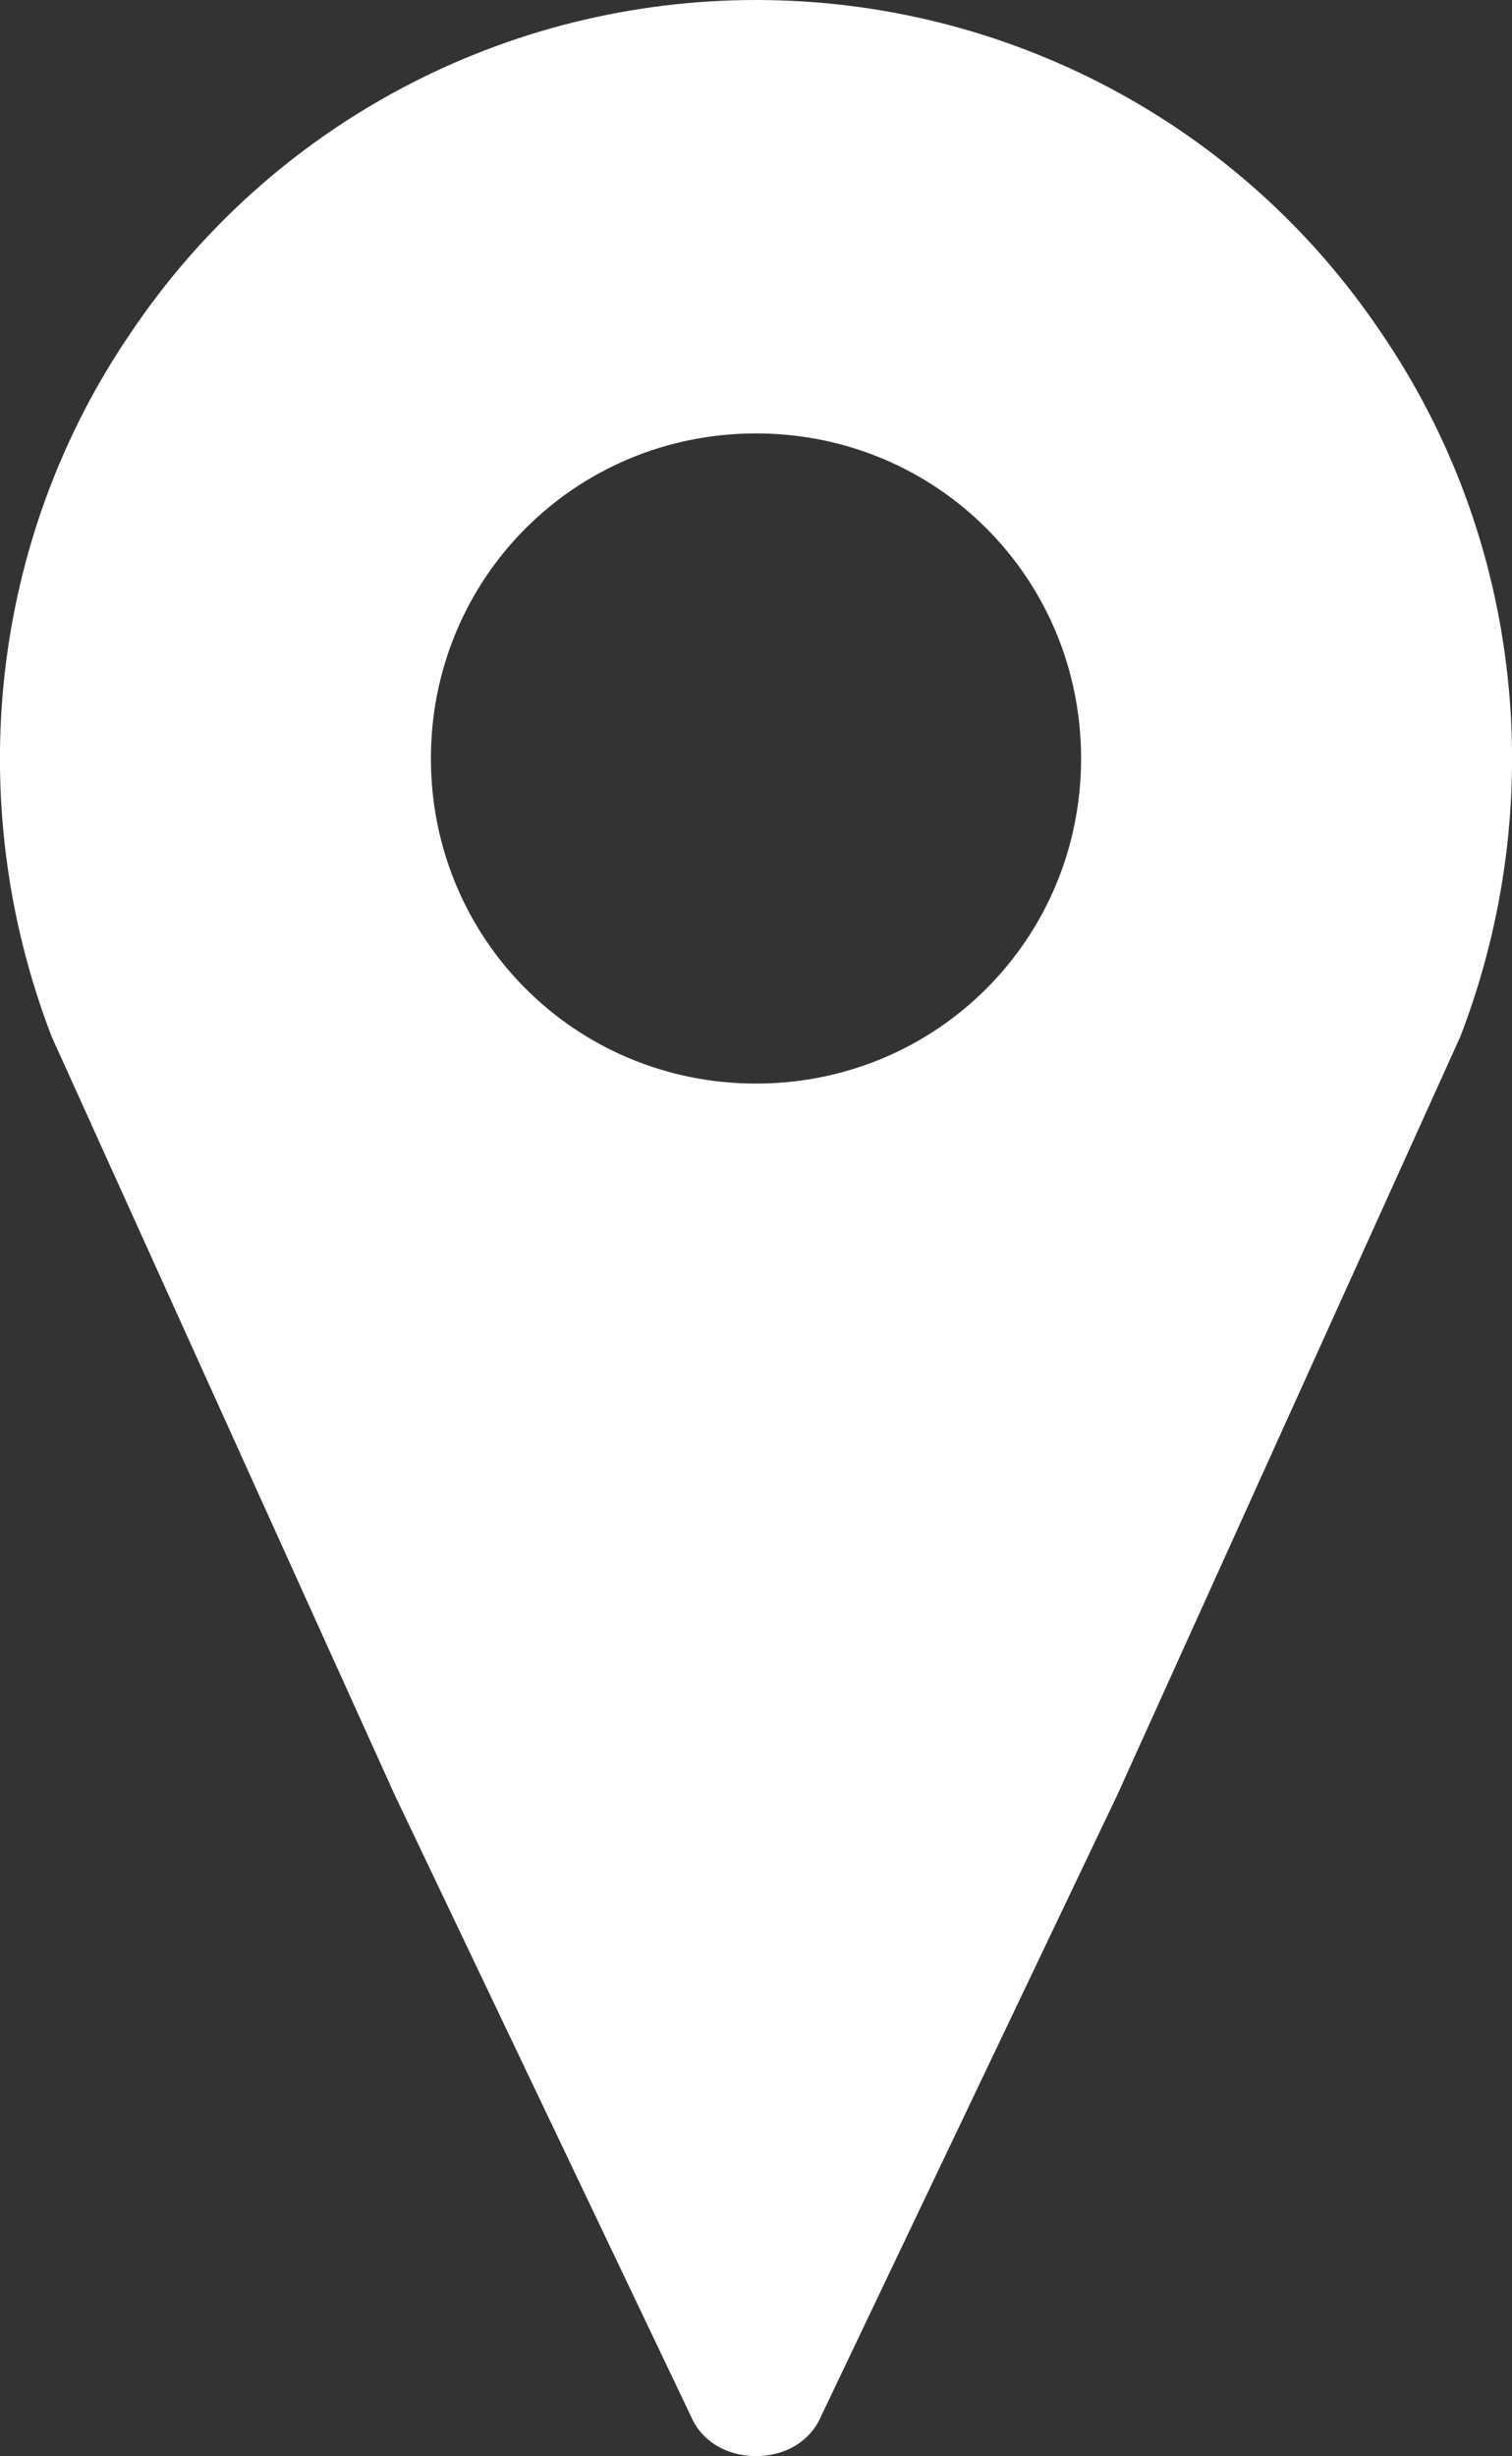 <?xml version="1.0" encoding="UTF-8"?>
<svg id="Layer_2" data-name="Layer 2" xmlns="http://www.w3.org/2000/svg" viewBox="0 0 41.86 68">
  <rect x="0" y="0" width="41.86" height="68" fill="#333333" stroke="none"/>
  <defs>
    <style>
      .cls-1 {
        fill: #fff;
        stroke-width: 0px;
      }
    </style>
  </defs>
  <g id="Layer_1-2" data-name="Layer 1">
    <path class="cls-1" d="M20.93,30c-5,0-9-4-9-9s4-9,9-9,9,4,9,9-4,9-9,9ZM20.93,0C14.03,0,7.53,3.4,3.63,9.2-.27,14.9-1.07,22.2,1.43,28.7l9.5,21,8.2,17.2c.3.7,1,1.1,1.8,1.1s1.5-.4,1.8-1.1l8.2-17.2,9.5-21c2.5-6.5,1.7-13.8-2.2-19.5C34.33,3.4,27.83,0,20.93,0Z"/>
  </g>
</svg>
